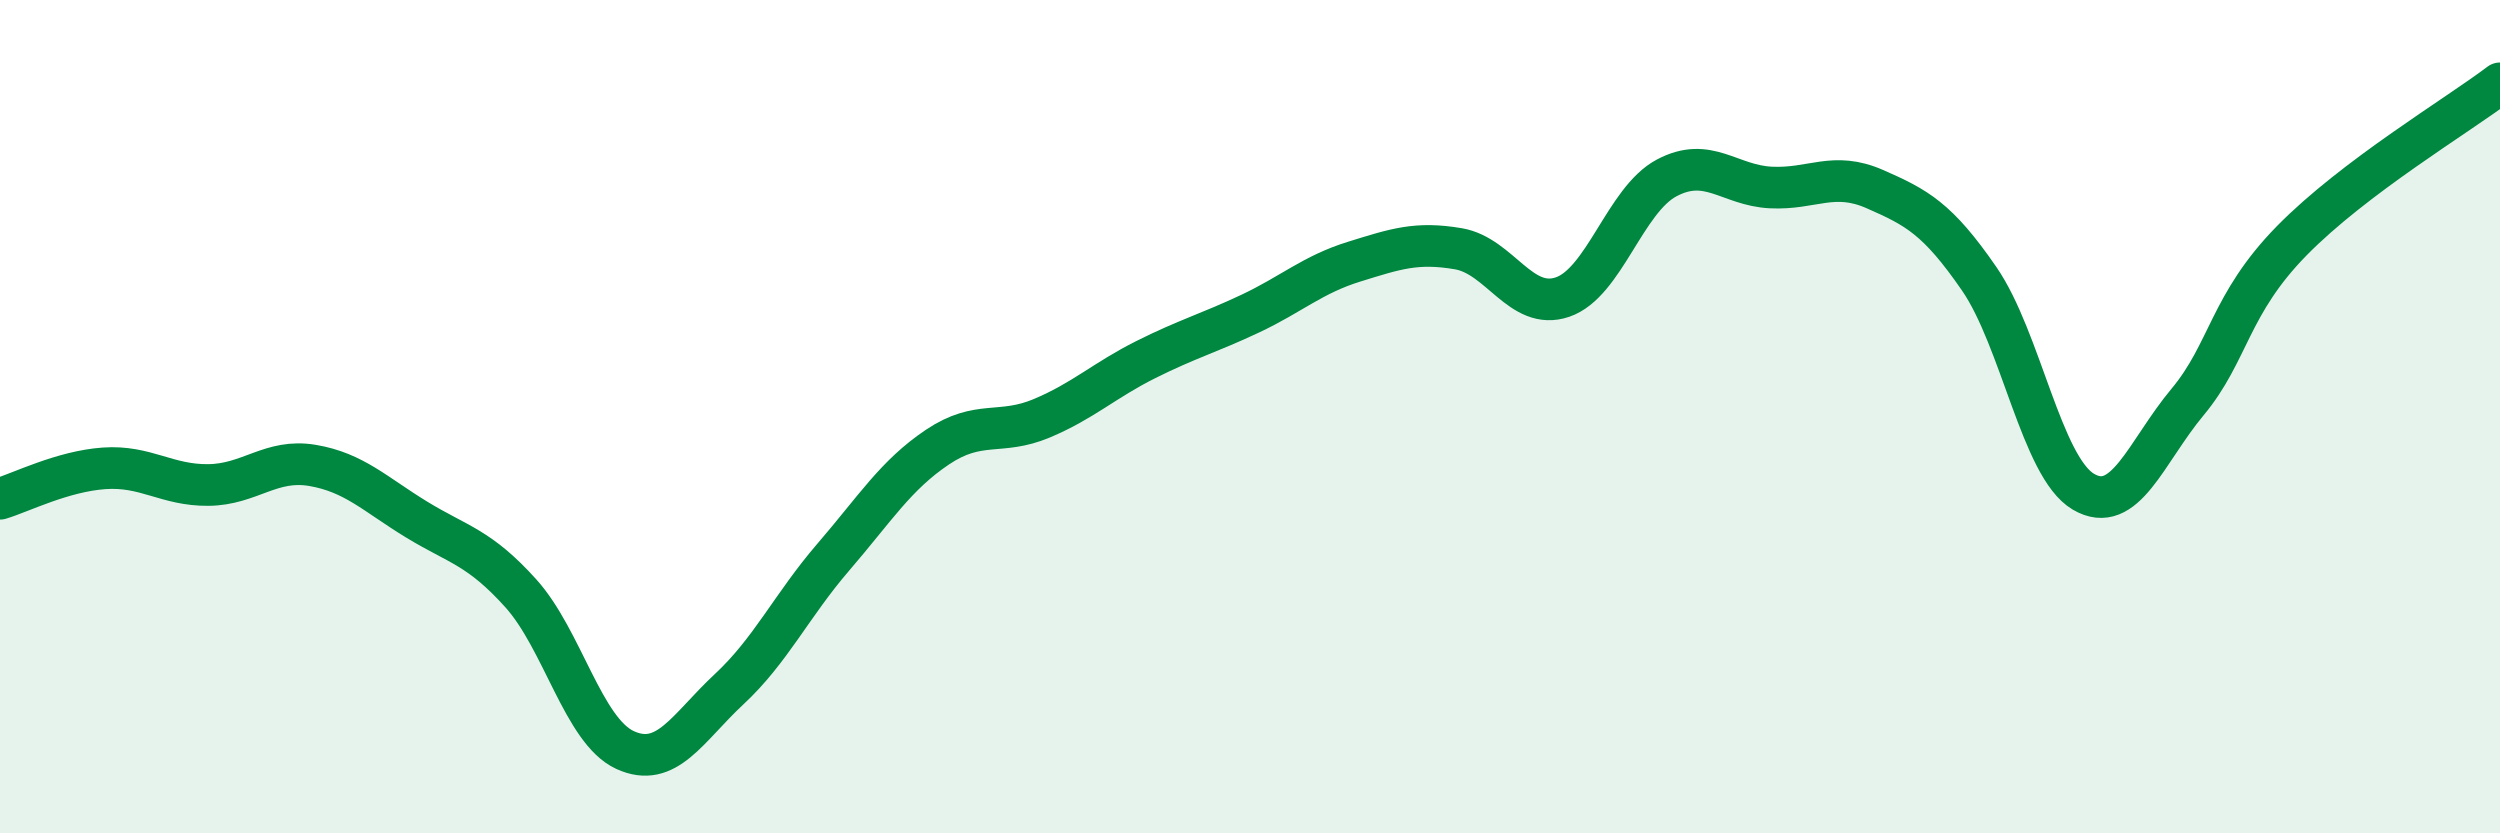 
    <svg width="60" height="20" viewBox="0 0 60 20" xmlns="http://www.w3.org/2000/svg">
      <path
        d="M 0,11.97 C 0.5,11.82 1.5,11.31 2.5,11.24 C 3.5,11.17 4,11.65 5,11.64 C 6,11.63 6.5,11 7.5,11.17 C 8.5,11.34 9,11.86 10,12.47 C 11,13.08 11.5,13.13 12.5,14.24 C 13.5,15.35 14,17.54 15,18 C 16,18.46 16.5,17.47 17.5,16.54 C 18.5,15.61 19,14.53 20,13.37 C 21,12.21 21.5,11.4 22.5,10.73 C 23.5,10.06 24,10.46 25,10.04 C 26,9.62 26.5,9.13 27.5,8.63 C 28.5,8.13 29,8 30,7.53 C 31,7.06 31.5,6.59 32.5,6.28 C 33.5,5.97 34,5.8 35,5.97 C 36,6.14 36.5,7.47 37.5,7.13 C 38.5,6.79 39,4.8 40,4.27 C 41,3.74 41.5,4.45 42.5,4.5 C 43.5,4.55 44,4.1 45,4.54 C 46,4.98 46.5,5.24 47.5,6.69 C 48.5,8.14 49,11.21 50,11.8 C 51,12.39 51.5,10.85 52.5,9.65 C 53.5,8.45 53.5,7.31 55,5.78 C 56.5,4.25 59,2.76 60,2L60 20L0 20Z"
        fill="#008740"
        opacity="0.1"
        stroke-linecap="round"
        stroke-linejoin="round"
      />
      <path
        d="M 0,11.97 C 0.5,11.82 1.5,11.31 2.5,11.24 C 3.5,11.17 4,11.65 5,11.64 C 6,11.63 6.5,11 7.5,11.17 C 8.5,11.34 9,11.86 10,12.47 C 11,13.08 11.5,13.13 12.5,14.24 C 13.5,15.35 14,17.54 15,18 C 16,18.46 16.5,17.47 17.5,16.54 C 18.5,15.61 19,14.53 20,13.37 C 21,12.21 21.5,11.4 22.5,10.73 C 23.5,10.06 24,10.46 25,10.04 C 26,9.62 26.5,9.13 27.5,8.63 C 28.5,8.13 29,8 30,7.53 C 31,7.06 31.5,6.59 32.5,6.28 C 33.5,5.97 34,5.8 35,5.97 C 36,6.14 36.5,7.47 37.5,7.13 C 38.5,6.79 39,4.8 40,4.27 C 41,3.74 41.5,4.45 42.5,4.5 C 43.5,4.55 44,4.1 45,4.54 C 46,4.98 46.5,5.24 47.5,6.69 C 48.5,8.14 49,11.21 50,11.8 C 51,12.39 51.5,10.85 52.5,9.65 C 53.5,8.45 53.5,7.31 55,5.78 C 56.5,4.25 59,2.76 60,2"
        stroke="#008740"
        stroke-width="1"
        fill="none"
        stroke-linecap="round"
        stroke-linejoin="round"
      />
    </svg>
  